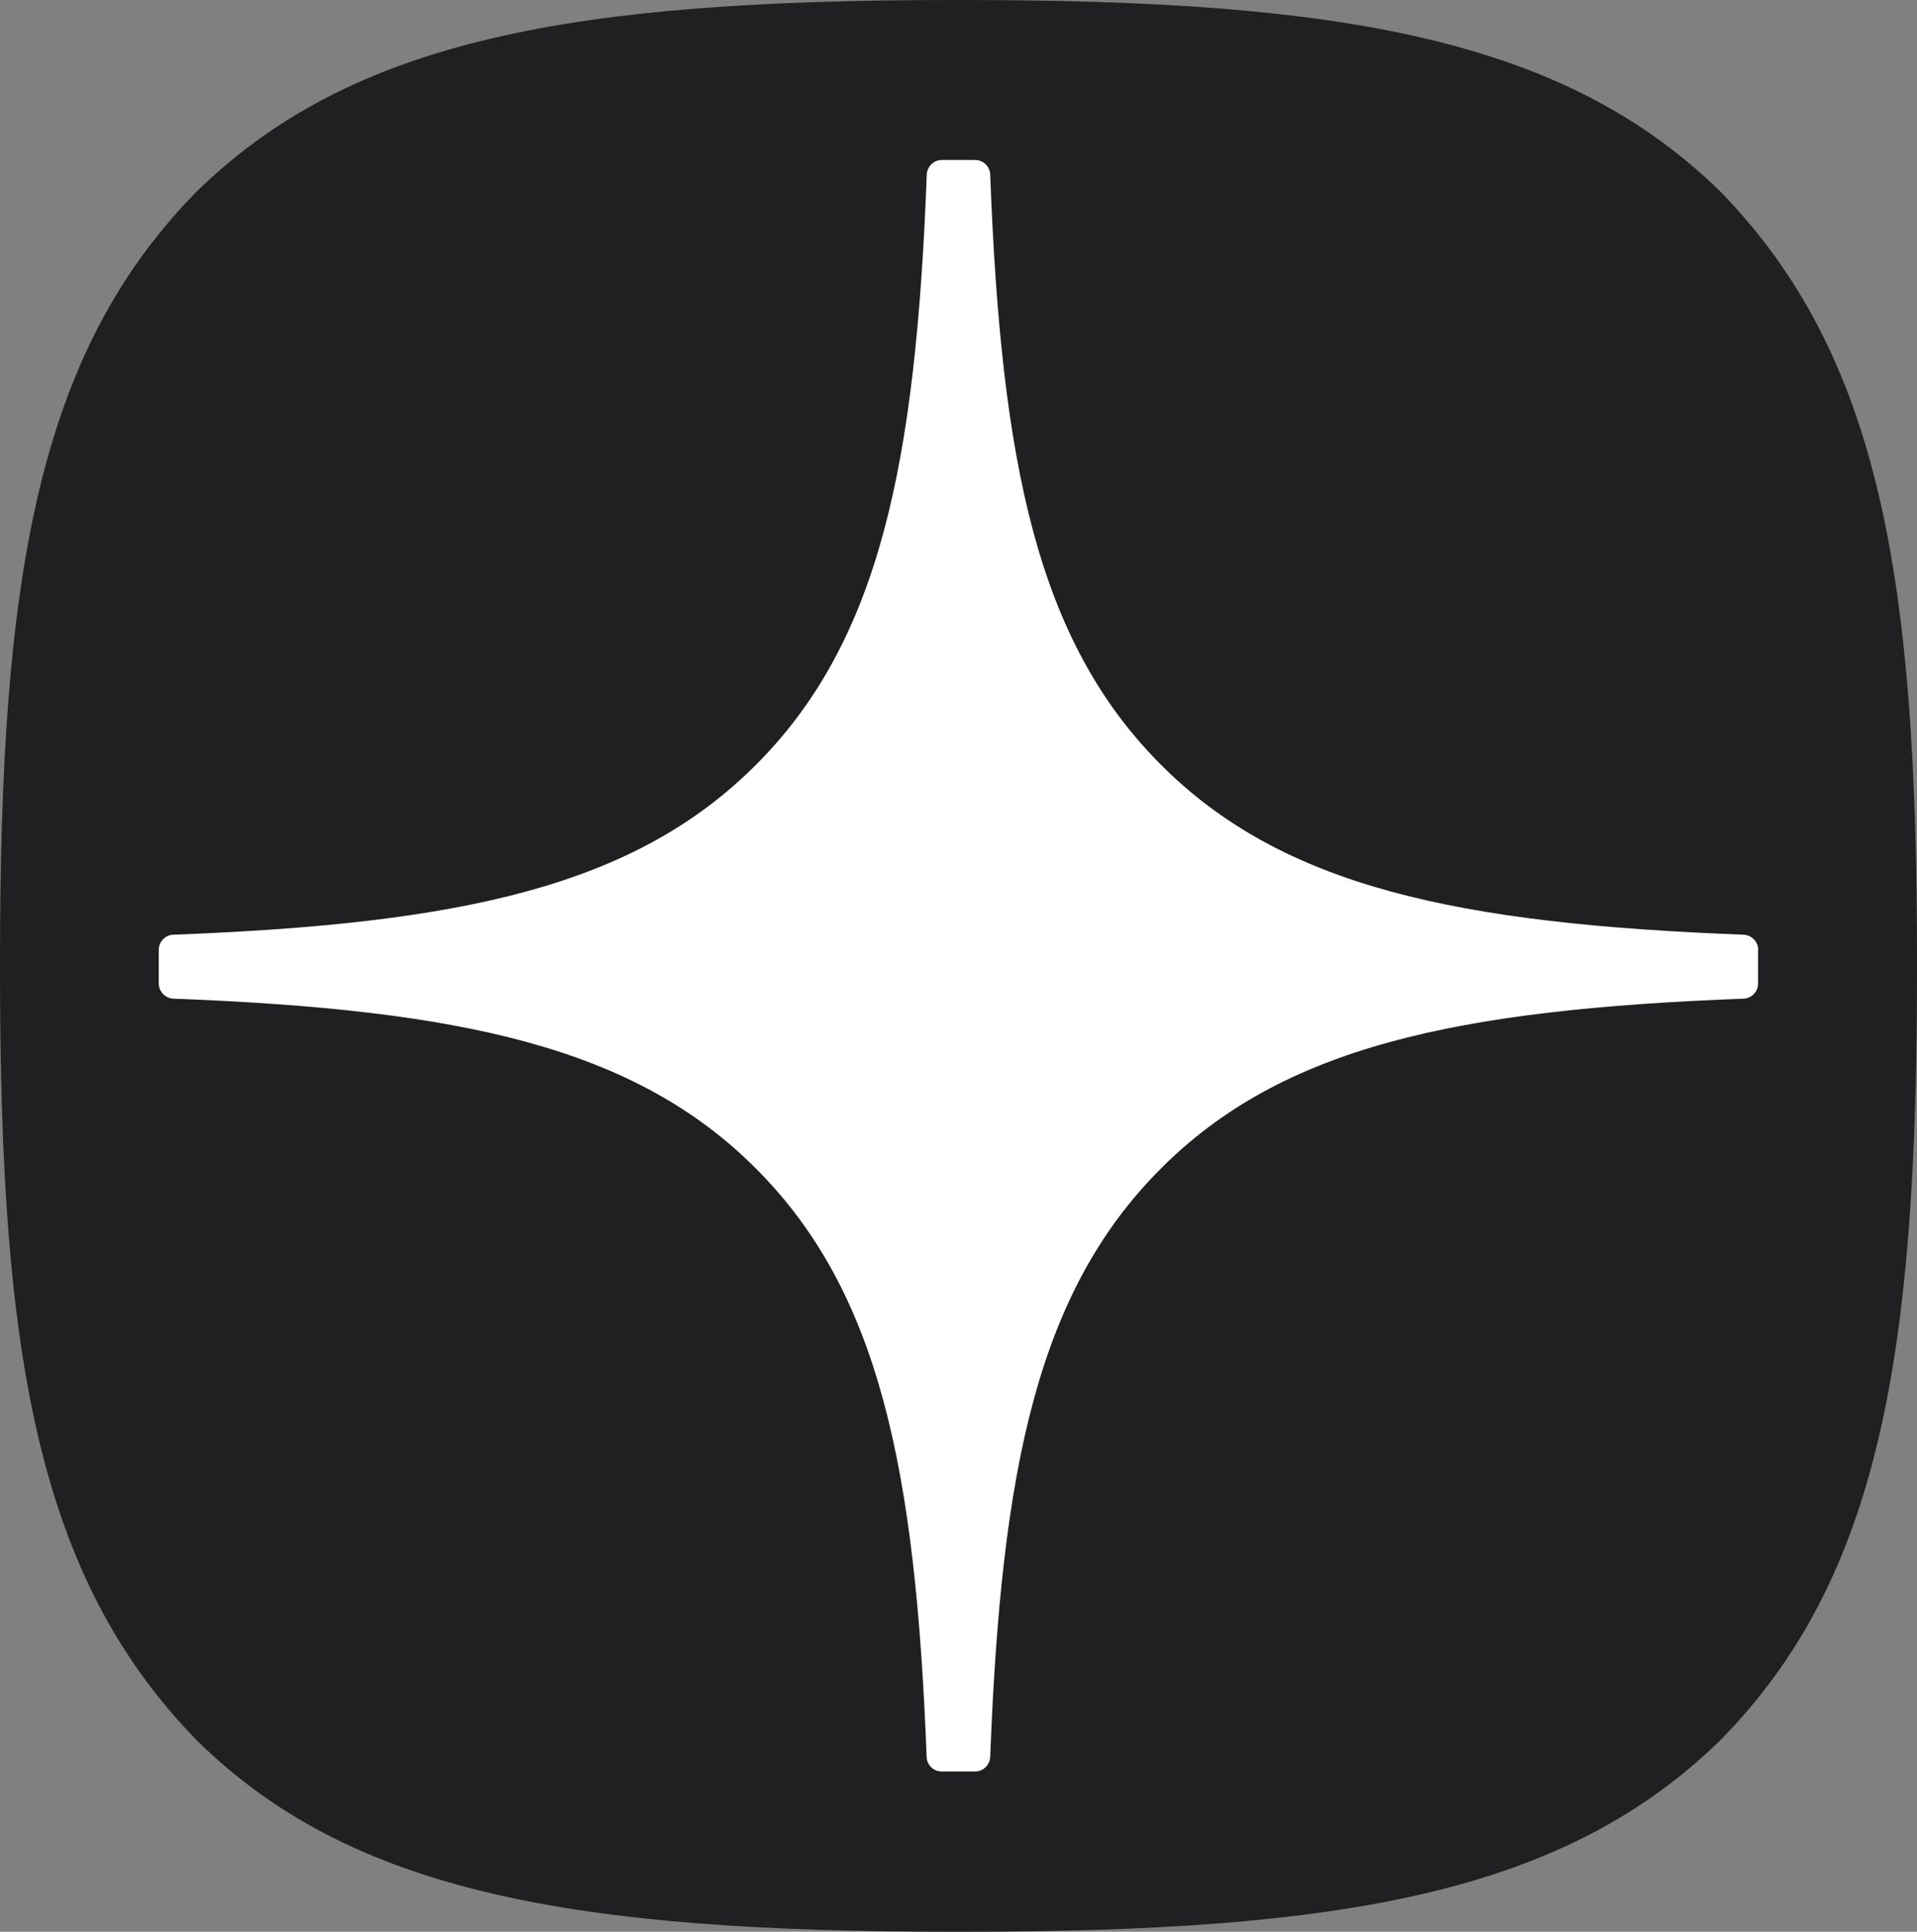 <svg  viewBox="0 0 127 128" fill="none" xmlns="http://www.w3.org/2000/svg">
	<rect x="0" y="0" width="127" height="128" fill="#808080" stroke="none"/>
	<path d="M63.247 128H63.753C88.975 128 103.615 125.441 113.985 115.294C124.558 104.532 127 89.678 127 64.358V63.642C127 38.33 124.558 23.575 113.985 12.706C103.622 2.559 88.877 0 63.761 0H63.254C38.033 0 23.385 2.559 13.015 12.706C2.441 23.469 0 38.33 0 63.642V64.358C0 89.67 2.441 104.425 13.015 115.294C23.287 125.441 38.033 128 63.247 128Z" fill="#202022" />
	<path d="M116.478 62.936C116.478 62.402 116.048 61.96 115.518 61.935C96.509 61.209 84.941 58.766 76.847 50.609C68.737 42.436 66.321 30.768 65.601 11.569C65.584 11.035 65.146 10.602 64.608 10.602H62.39C61.86 10.602 61.422 11.035 61.397 11.569C60.677 30.76 58.26 42.436 50.151 50.609C42.049 58.774 30.488 61.209 11.479 61.935C10.95 61.952 10.52 62.394 10.52 62.936V65.171C10.52 65.705 10.95 66.147 11.479 66.172C30.488 66.897 42.057 69.341 50.151 77.498C58.244 85.654 60.66 97.289 61.389 116.412C61.405 116.946 61.844 117.38 62.382 117.38H64.608C65.137 117.38 65.576 116.946 65.601 116.412C66.329 97.289 68.745 85.654 76.839 77.498C84.941 69.333 96.501 66.897 115.51 66.172C116.04 66.155 116.47 65.713 116.47 65.171V62.936H116.478Z" fill="white" />
</svg>

